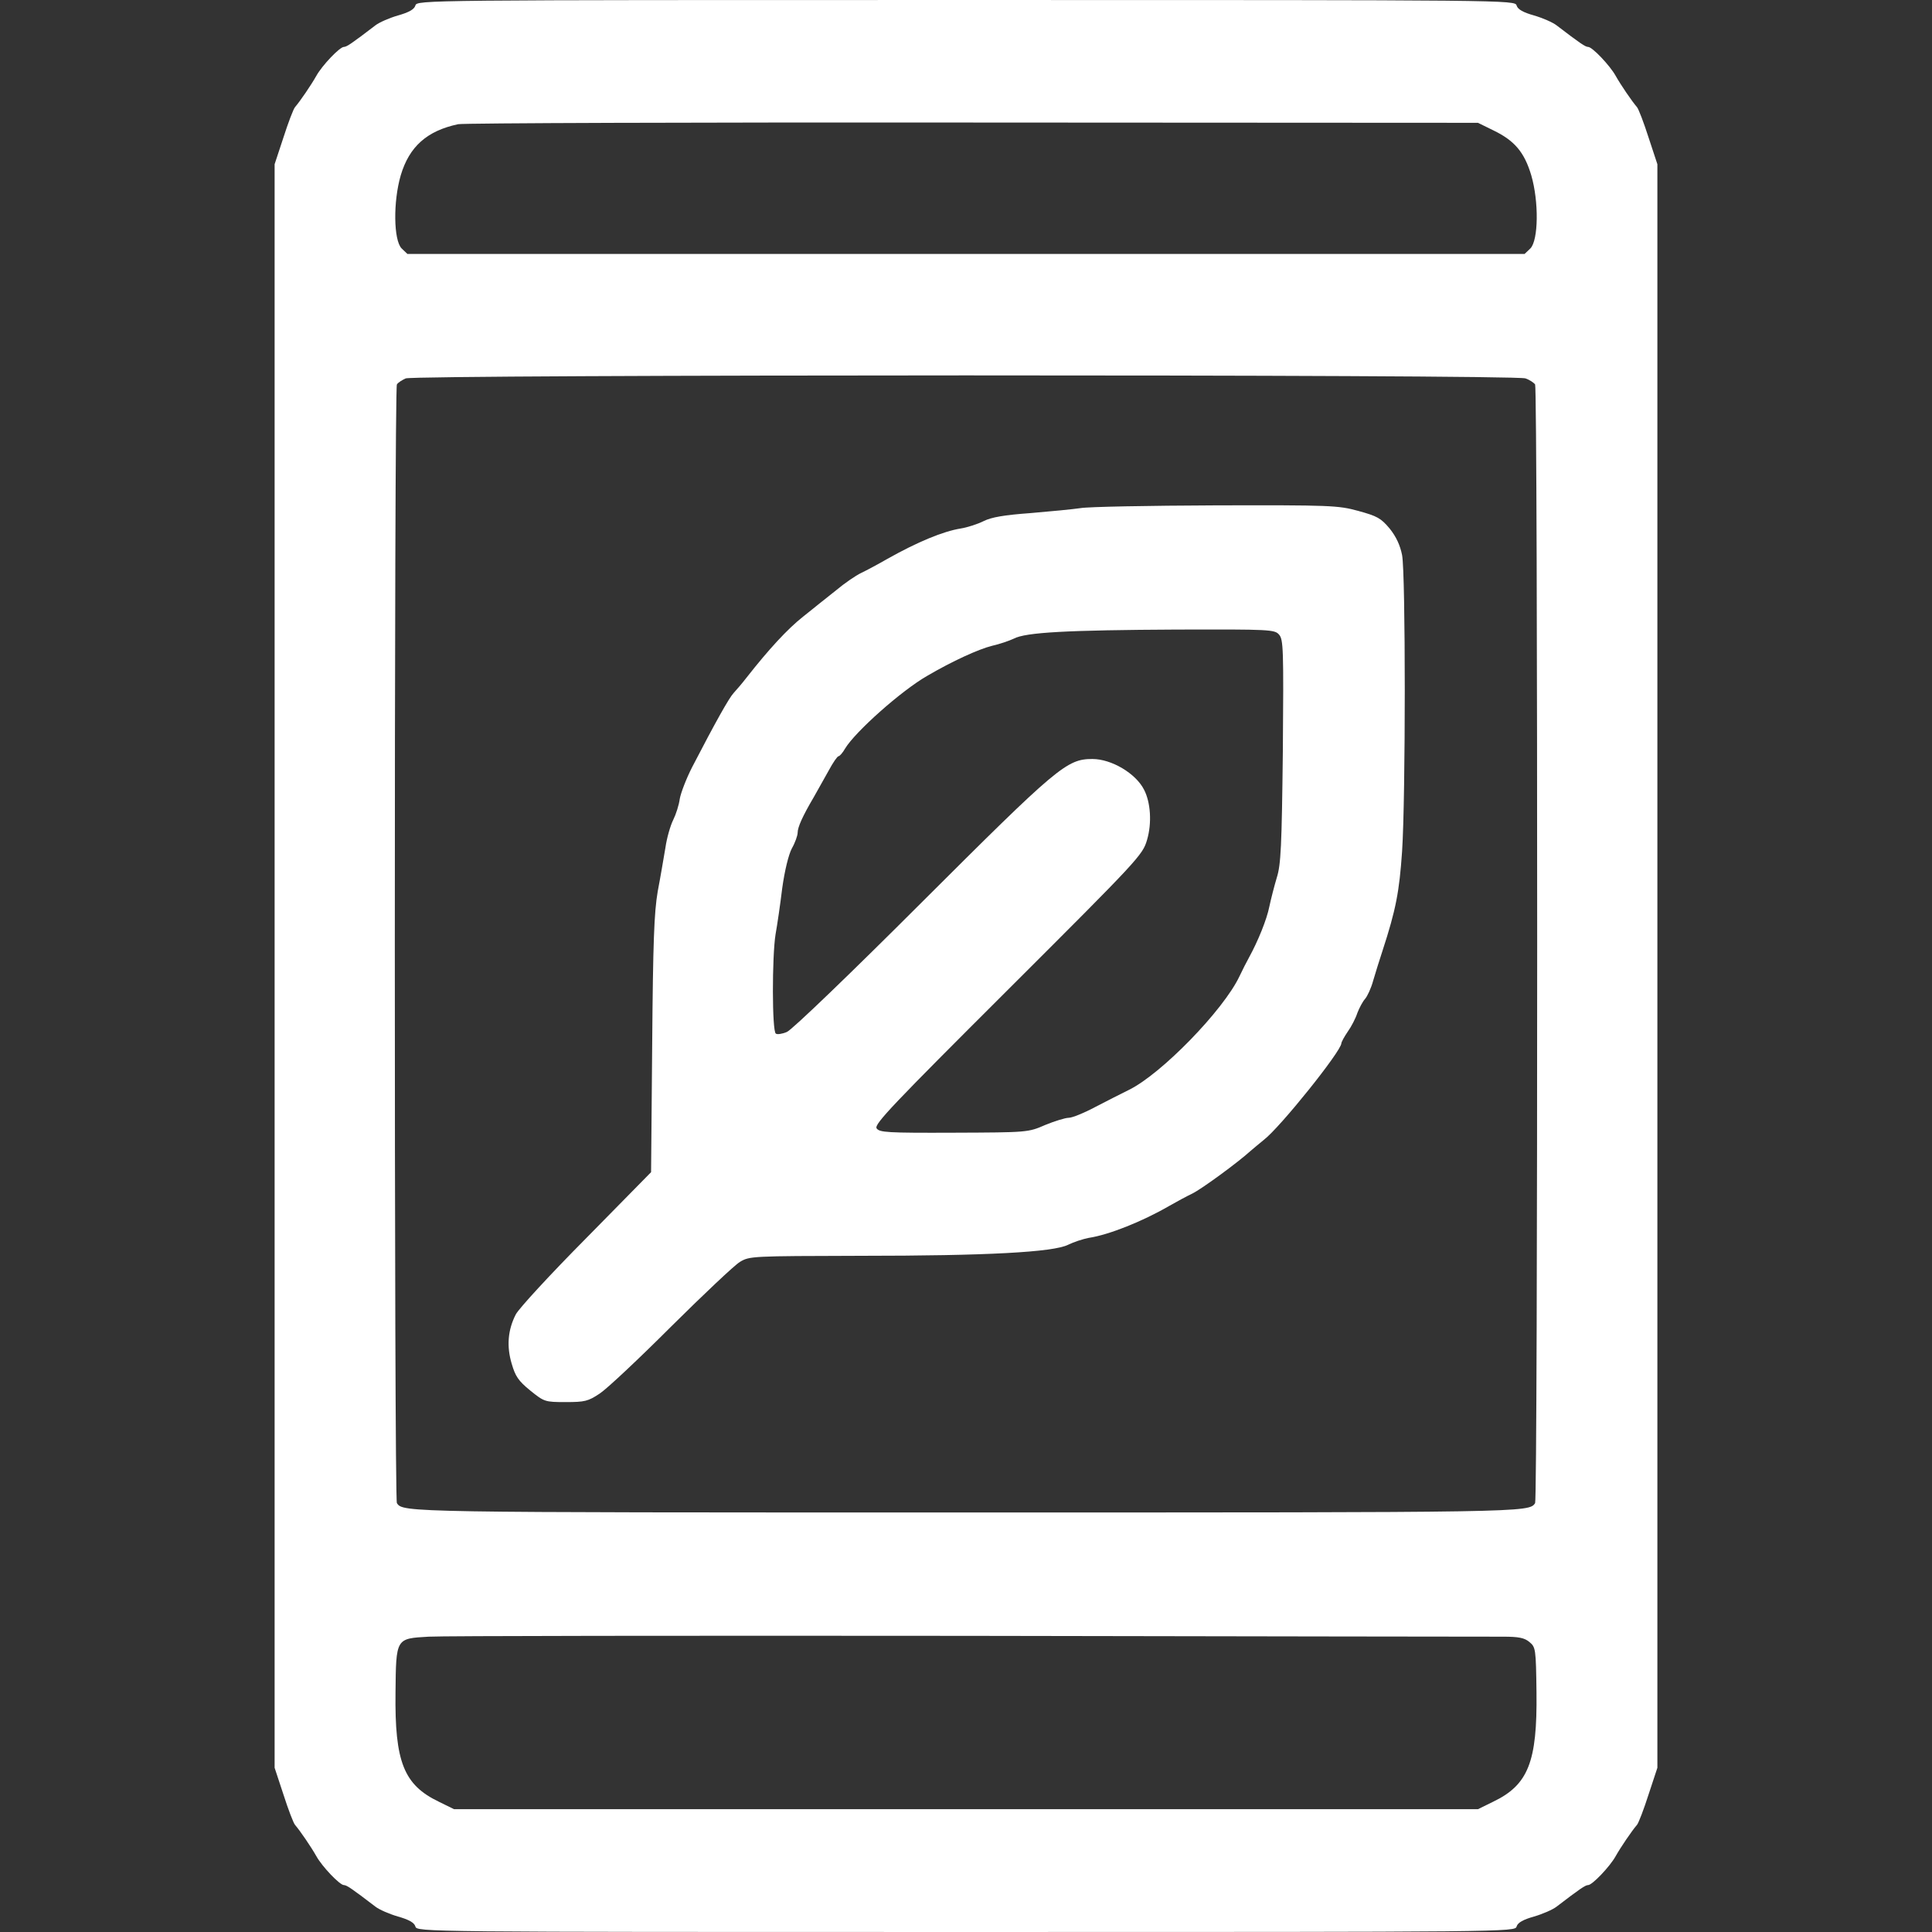 <?xml version="1.0" encoding="utf-8"?>
<!-- Generator: Adobe Illustrator 19.0.0, SVG Export Plug-In . SVG Version: 6.00 Build 0)  -->
<svg version="1.1" id="Layer_1" xmlns="http://www.w3.org/2000/svg" xmlns:xlink="http://www.w3.org/1999/xlink" x="0px" y="0px"
	 viewBox="44 47 700 700" style="enable-background:new 44 47 700 700;" xml:space="preserve">
<rect x="44" y="47" width="700" height="700" fill="#333333" stroke="none"/>
<style type="text/css">
	.st0{fill:#FFFFFF;}
</style>
<g transform="translate(0,700) scale(0.1,-0.1)">
	<path class="st0" d="M1945,6510c-4-14-24-25-63-36c-31-9-68-25-82-36c-85-65-104-78-114-78c-15,0-79-67-100-105
		c-18-32-58-91-77-113c-6-7-25-57-42-110l-32-97V3030V125l32-97c17-53,36-103,42-110c19-22,59-81,77-113c21-38,85-105,100-105
		c10,0,29-13,114-78c14-11,51-27,82-36c39-11,59-22,63-36c6-20,18-20,1995-20s1989,0,1995,20c4,14,24,25,63,36c31,9,68,25,82,36
		c85,65,104,78,114,78c15,0,79,67,100,105c18,32,58,91,77,113c6,7,25,57,42,110l32,97v2905v2905l-32,97c-17,53-36,103-42,110
		c-19,22-59,81-77,113c-21,38-85,105-100,105c-10,0-29,13-114,78c-14,11-51,27-82,36c-39,11-59,22-63,36c-6,20-18,20-1995,20
		S1951,6530,1945,6510z M5850,6058c77-37,113-79,138-163c28-96,26-235-3-265l-21-20H3940H1916l-21,20c-29,30-31,169-3,265
		c31,104,95,161,208,185c19,4,858,7,1865,6l1830-1L5850,6058z M5967,5159c15-5,31-16,35-22c10-15,10-4038,0-4053
		c-22-34-28-34-2062-34s-2040,0-2062,34c-10,15-10,4038,0,4053c4,7,19,16,32,22C1946,5173,5929,5174,5967,5159z M5886,600
		c56,0,77-4,95-19c23-19,24-24,26-183c3-252-30-335-157-396l-55-27H3940H2085l-55,27c-127,61-160,144-157,395c2,199,1,196,120,203
		c45,3,924,4,1952,3C4974,601,5847,600,5886,600z"/>
	<path class="st0" d="M4355,4689c-27-4-109-12-181-18c-96-7-142-15-170-29c-22-11-59-23-84-27c-62-10-155-48-265-110
		c-33-19-76-42-95-51s-60-37-91-63c-32-25-85-68-119-95c-57-45-125-119-205-221c-16-21-38-46-47-56c-16-17-64-102-150-268
		c-21-41-41-93-45-115c-3-23-14-57-24-77s-23-65-28-100c-6-35-18-107-28-159c-13-77-17-181-20-556l-4-461l-235-239
		c-130-131-244-255-255-276c-29-56-34-116-15-179c13-45,24-62,67-97c51-41,53-42,129-42c69,0,81,3,123,31c26,17,142,126,259,243
		c117,116,229,222,249,234c35,21,43,21,434,22c462,0,701,13,755,40c20,10,54,21,75,25c73,11,195,60,290,115c28,16,65,36,84,45
		c35,17,167,114,212,155c9,8,31,26,48,40c59,45,281,322,281,350c0,4,10,23,23,42c13,18,29,49,35,68c7,18,19,41,28,51
		c8,9,22,39,29,65c8,27,23,76,34,109c49,150,61,215,71,360c13,197,13,1007,0,1074c-7,35-21,66-45,96c-32,38-45,45-114,64
		c-73,20-100,21-517,20C4603,4698,4383,4694,4355,4689z M5074,4231c16-18,17-50,14-423c-4-345-7-411-22-458c-9-30-21-77-27-105
		c-9-46-41-125-74-185c-8-14-23-44-34-67c-58-123-284-355-401-412c-25-12-79-40-120-61c-41-22-85-40-98-40c-12,0-51-12-85-26
		c-62-27-64-27-331-28c-243-1-270,1-280,16c-9,15,61,88,477,503c474,473,487,487,503,542c18,61,13,136-11,182
		c-30,59-118,111-187,111c-93,0-126-28-619-520c-251-251-471-463-488-469c-16-7-35-10-40-6c-14,8-14,279-1,360c6,33,17,108,24,166
		c9,65,23,122,35,145c12,21,21,47,21,57c0,20,18,60,58,128c15,26,39,70,55,98c15,28,31,51,35,51s15,12,24,28c37,61,203,209,297,263
		c92,54,187,97,235,109c27,6,62,18,79,26c43,23,193,31,593,33C5041,4250,5058,4249,5074,4231z"/>
</g>
</svg>
